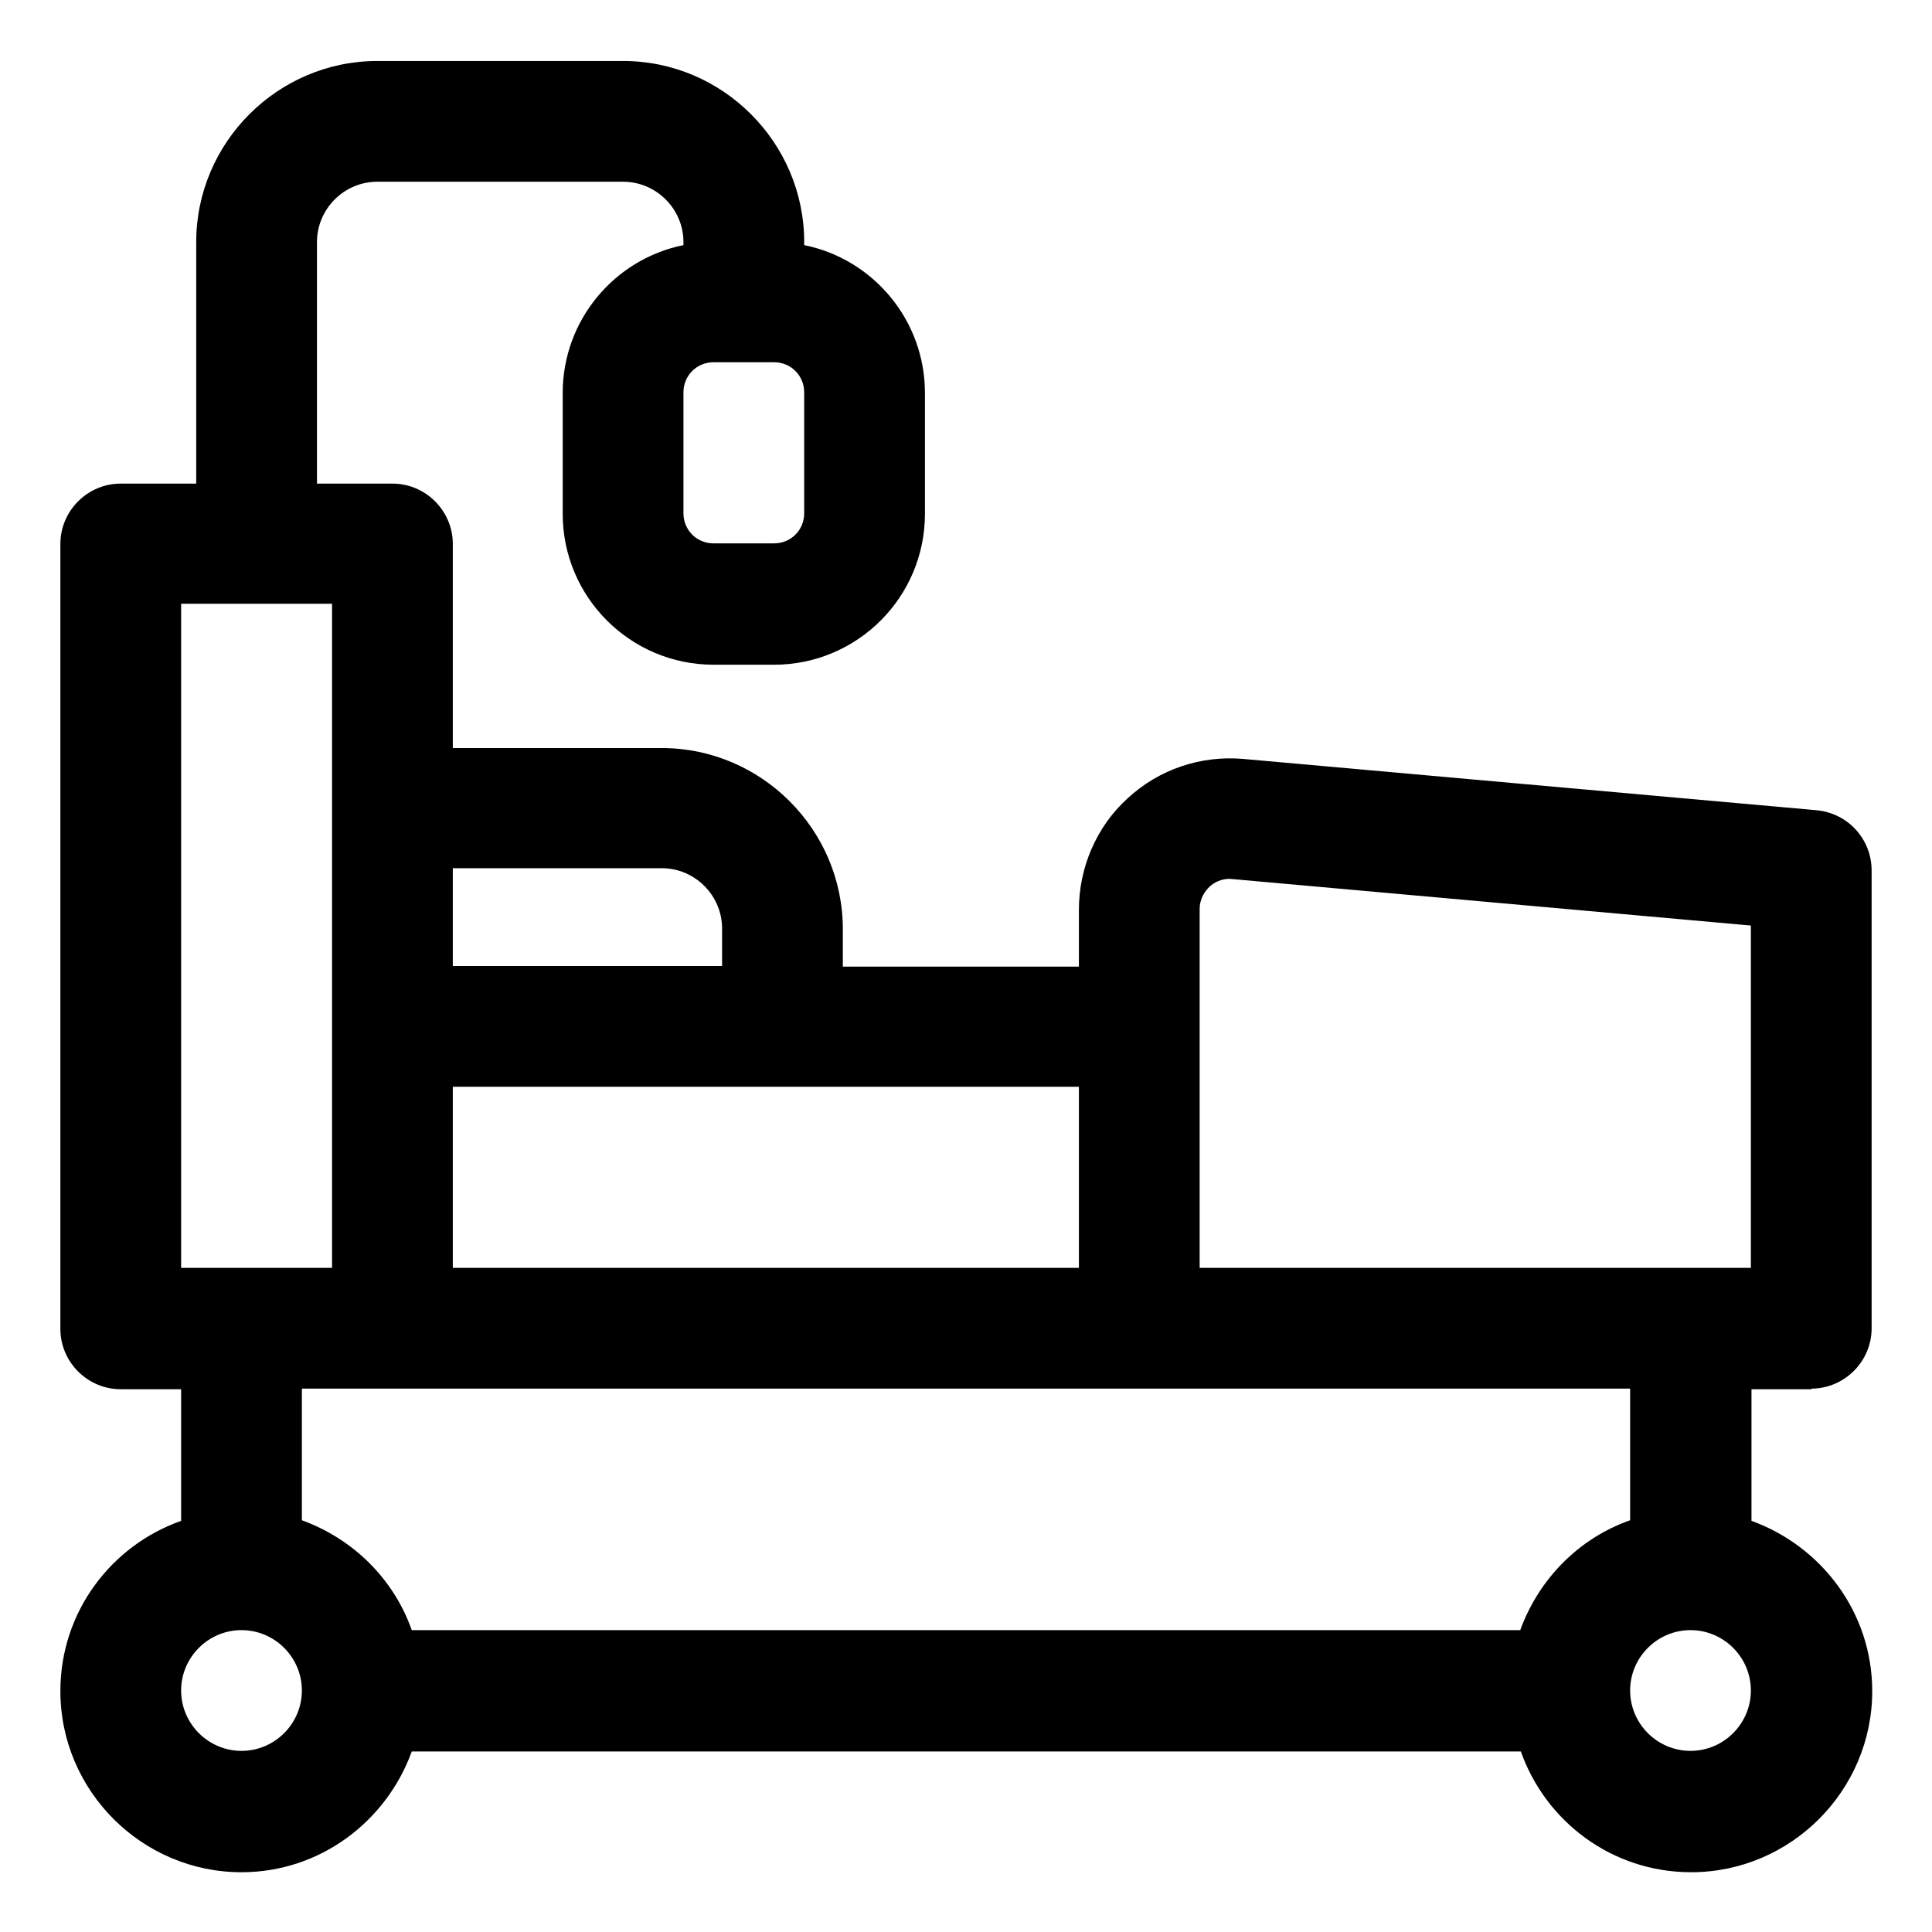<svg xmlns="http://www.w3.org/2000/svg" id="OBJECT" viewBox="0 0 32 32">
  <path d="m30,23c.55,0,1-.45,1-1v-7.58c0-.52-.39-.95-.91-1l-9.5-.85c-.7-.06-1.39.17-1.91.65-.52.47-.81,1.15-.81,1.85v.94h-3.91v-.62c0-1.65-1.35-3-3-3h-3.46v-3.38c0-.55-.45-1-1-1h-1.25v-4c0-.55.45-1,1-1h4.07c.55,0,1,.45,1,1v.05c-1.14.23-2,1.24-2,2.45v2c0,1.38,1.12,2.5,2.5,2.5h1c1.38,0,2.5-1.12,2.5-2.5v-2c0-1.21-.86-2.22-2-2.45v-.05c0-1.65-1.35-3-3-3h-4.07c-1.65,0-3,1.35-3,3v4h-1.25c-.55,0-1,.45-1,1v13c0,.55.45,1,1,1h1v2.18c-1.16.41-2,1.51-2,2.82,0,1.65,1.35,3,3,3,1.3,0,2.4-.84,2.82-2h18.37c.41,1.16,1.51,2,2.82,2,1.65,0,3-1.35,3-3,0-1.3-.84-2.4-2-2.82v-2.18h1ZM11.32,6.5c0-.28.22-.5.5-.5h1c.28,0,.5.22.5.5v2c0,.28-.22.5-.5.5h-1c-.28,0-.5-.22-.5-.5v-2Zm-3.82,7.88h3.46c.55,0,1,.45,1,1v.62h-4.46v-1.62Zm0,3.62h10.37v3H7.5v-3ZM3,10h2.5v11h-2.5v-11Zm1,19c-.55,0-1-.45-1-1s.45-1,1-1,1,.45,1,1-.45,1-1,1Zm21.18-2H6.82c-.3-.85-.97-1.51-1.82-1.82v-2.18h22v2.18c-.85.3-1.51.97-1.82,1.82Zm2.82,2c-.55,0-1-.45-1-1s.45-1,1-1,1,.45,1,1-.45,1-1,1Zm-8.13-8v-5.94c0-.19.1-.31.16-.37.06-.06.2-.15.38-.13l8.59.77v5.67h-9.13Z" style="stroke-width:0"/>
</svg>
